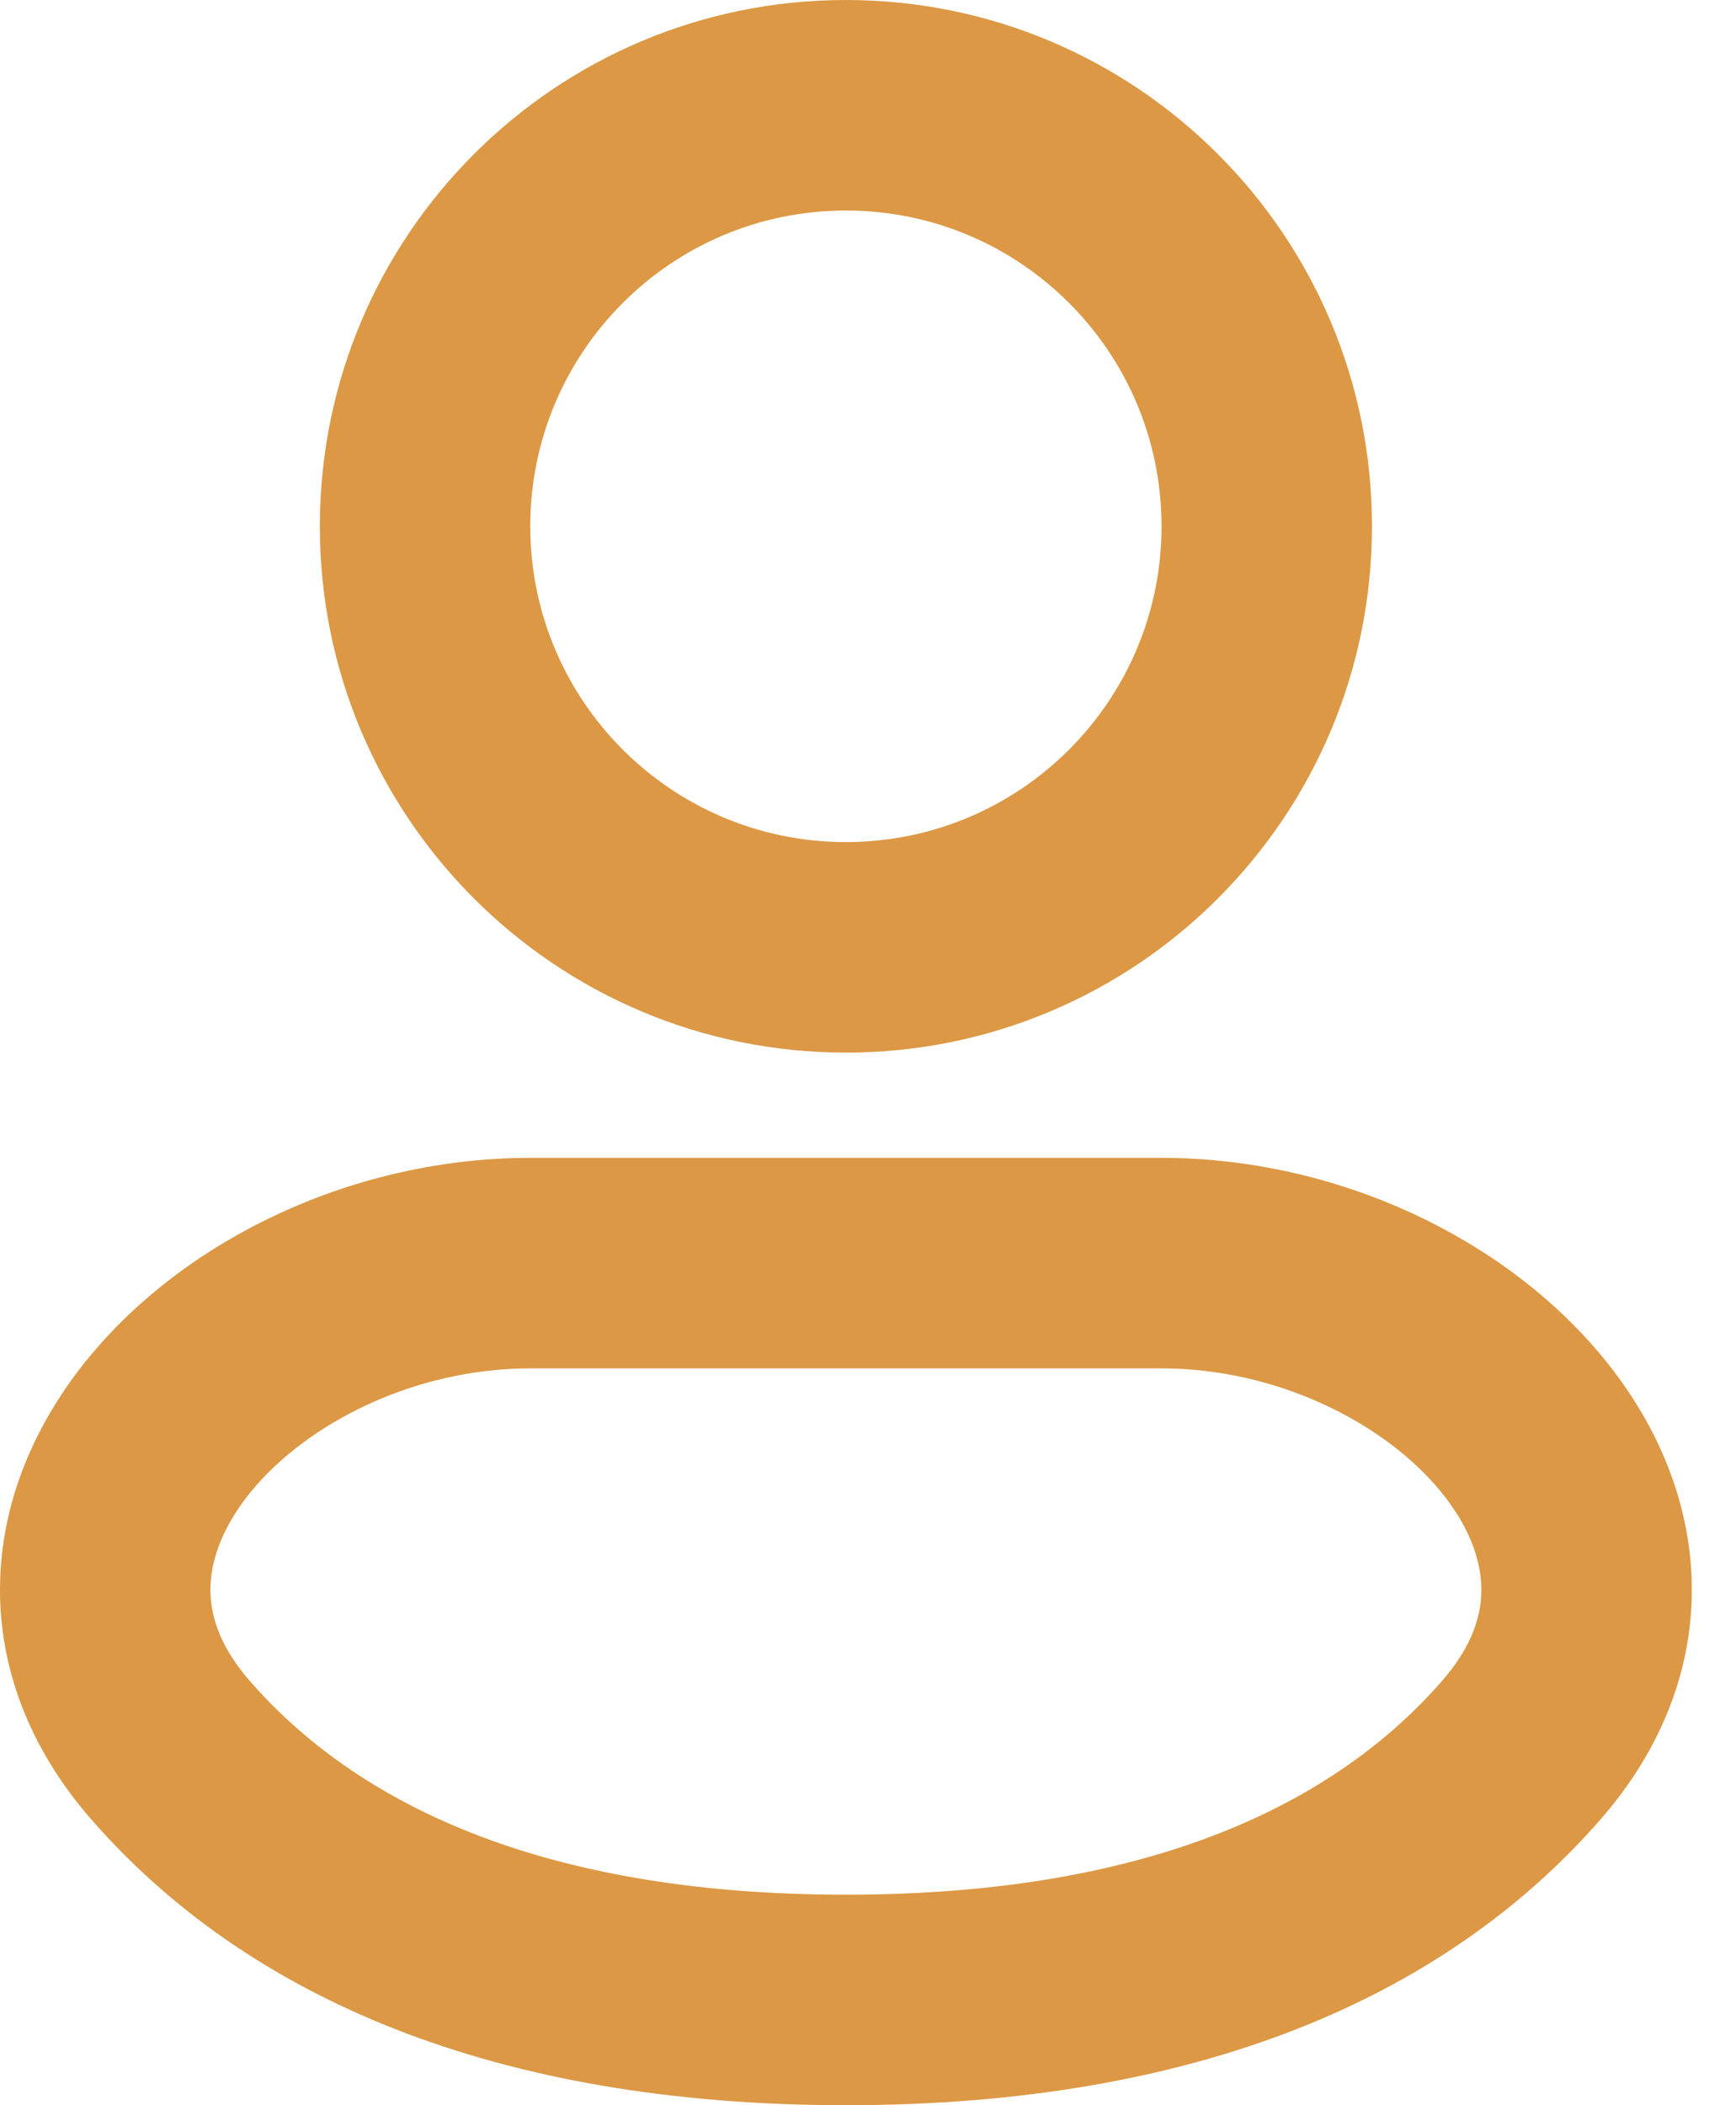<svg width="33" height="40" viewBox="0 0 33 40" fill="none" xmlns="http://www.w3.org/2000/svg">
<path fill-rule="evenodd" clip-rule="evenodd" d="M16.08 4C12.766 4 10.08 6.686 10.08 10C10.08 13.314 12.766 16 16.08 16C19.394 16 22.08 13.314 22.08 10C22.08 6.686 19.394 4 16.08 4ZM6.08 10C6.08 4.477 10.557 0 16.08 0C21.603 0 26.08 4.477 26.08 10C26.08 15.523 21.603 20 16.08 20C10.557 20 6.08 15.523 6.08 10Z" fill="#DC9845"/>
<path fill-rule="evenodd" clip-rule="evenodd" d="M16.08 36C10.222 36 6.749 34.228 4.751 31.942C4.142 31.245 3.983 30.633 4.001 30.13C4.021 29.594 4.253 28.974 4.774 28.338C5.846 27.033 7.883 26 10.08 26H22.08C24.277 26 26.314 27.033 27.386 28.338C27.907 28.974 28.139 29.594 28.158 30.13C28.177 30.633 28.018 31.245 27.409 31.942C25.411 34.228 21.938 36 16.08 36ZM1.739 34.574C4.684 37.943 9.386 40 16.08 40C22.773 40 27.476 37.943 30.421 34.574C31.629 33.192 32.215 31.607 32.156 29.984C32.097 28.394 31.429 26.96 30.477 25.801C28.604 23.517 25.405 22 22.08 22H10.08C6.754 22 3.556 23.517 1.682 25.801C0.731 26.96 0.062 28.394 0.004 29.984C-0.055 31.607 0.531 33.192 1.739 34.574Z" fill="#DC9845"/>
</svg>
